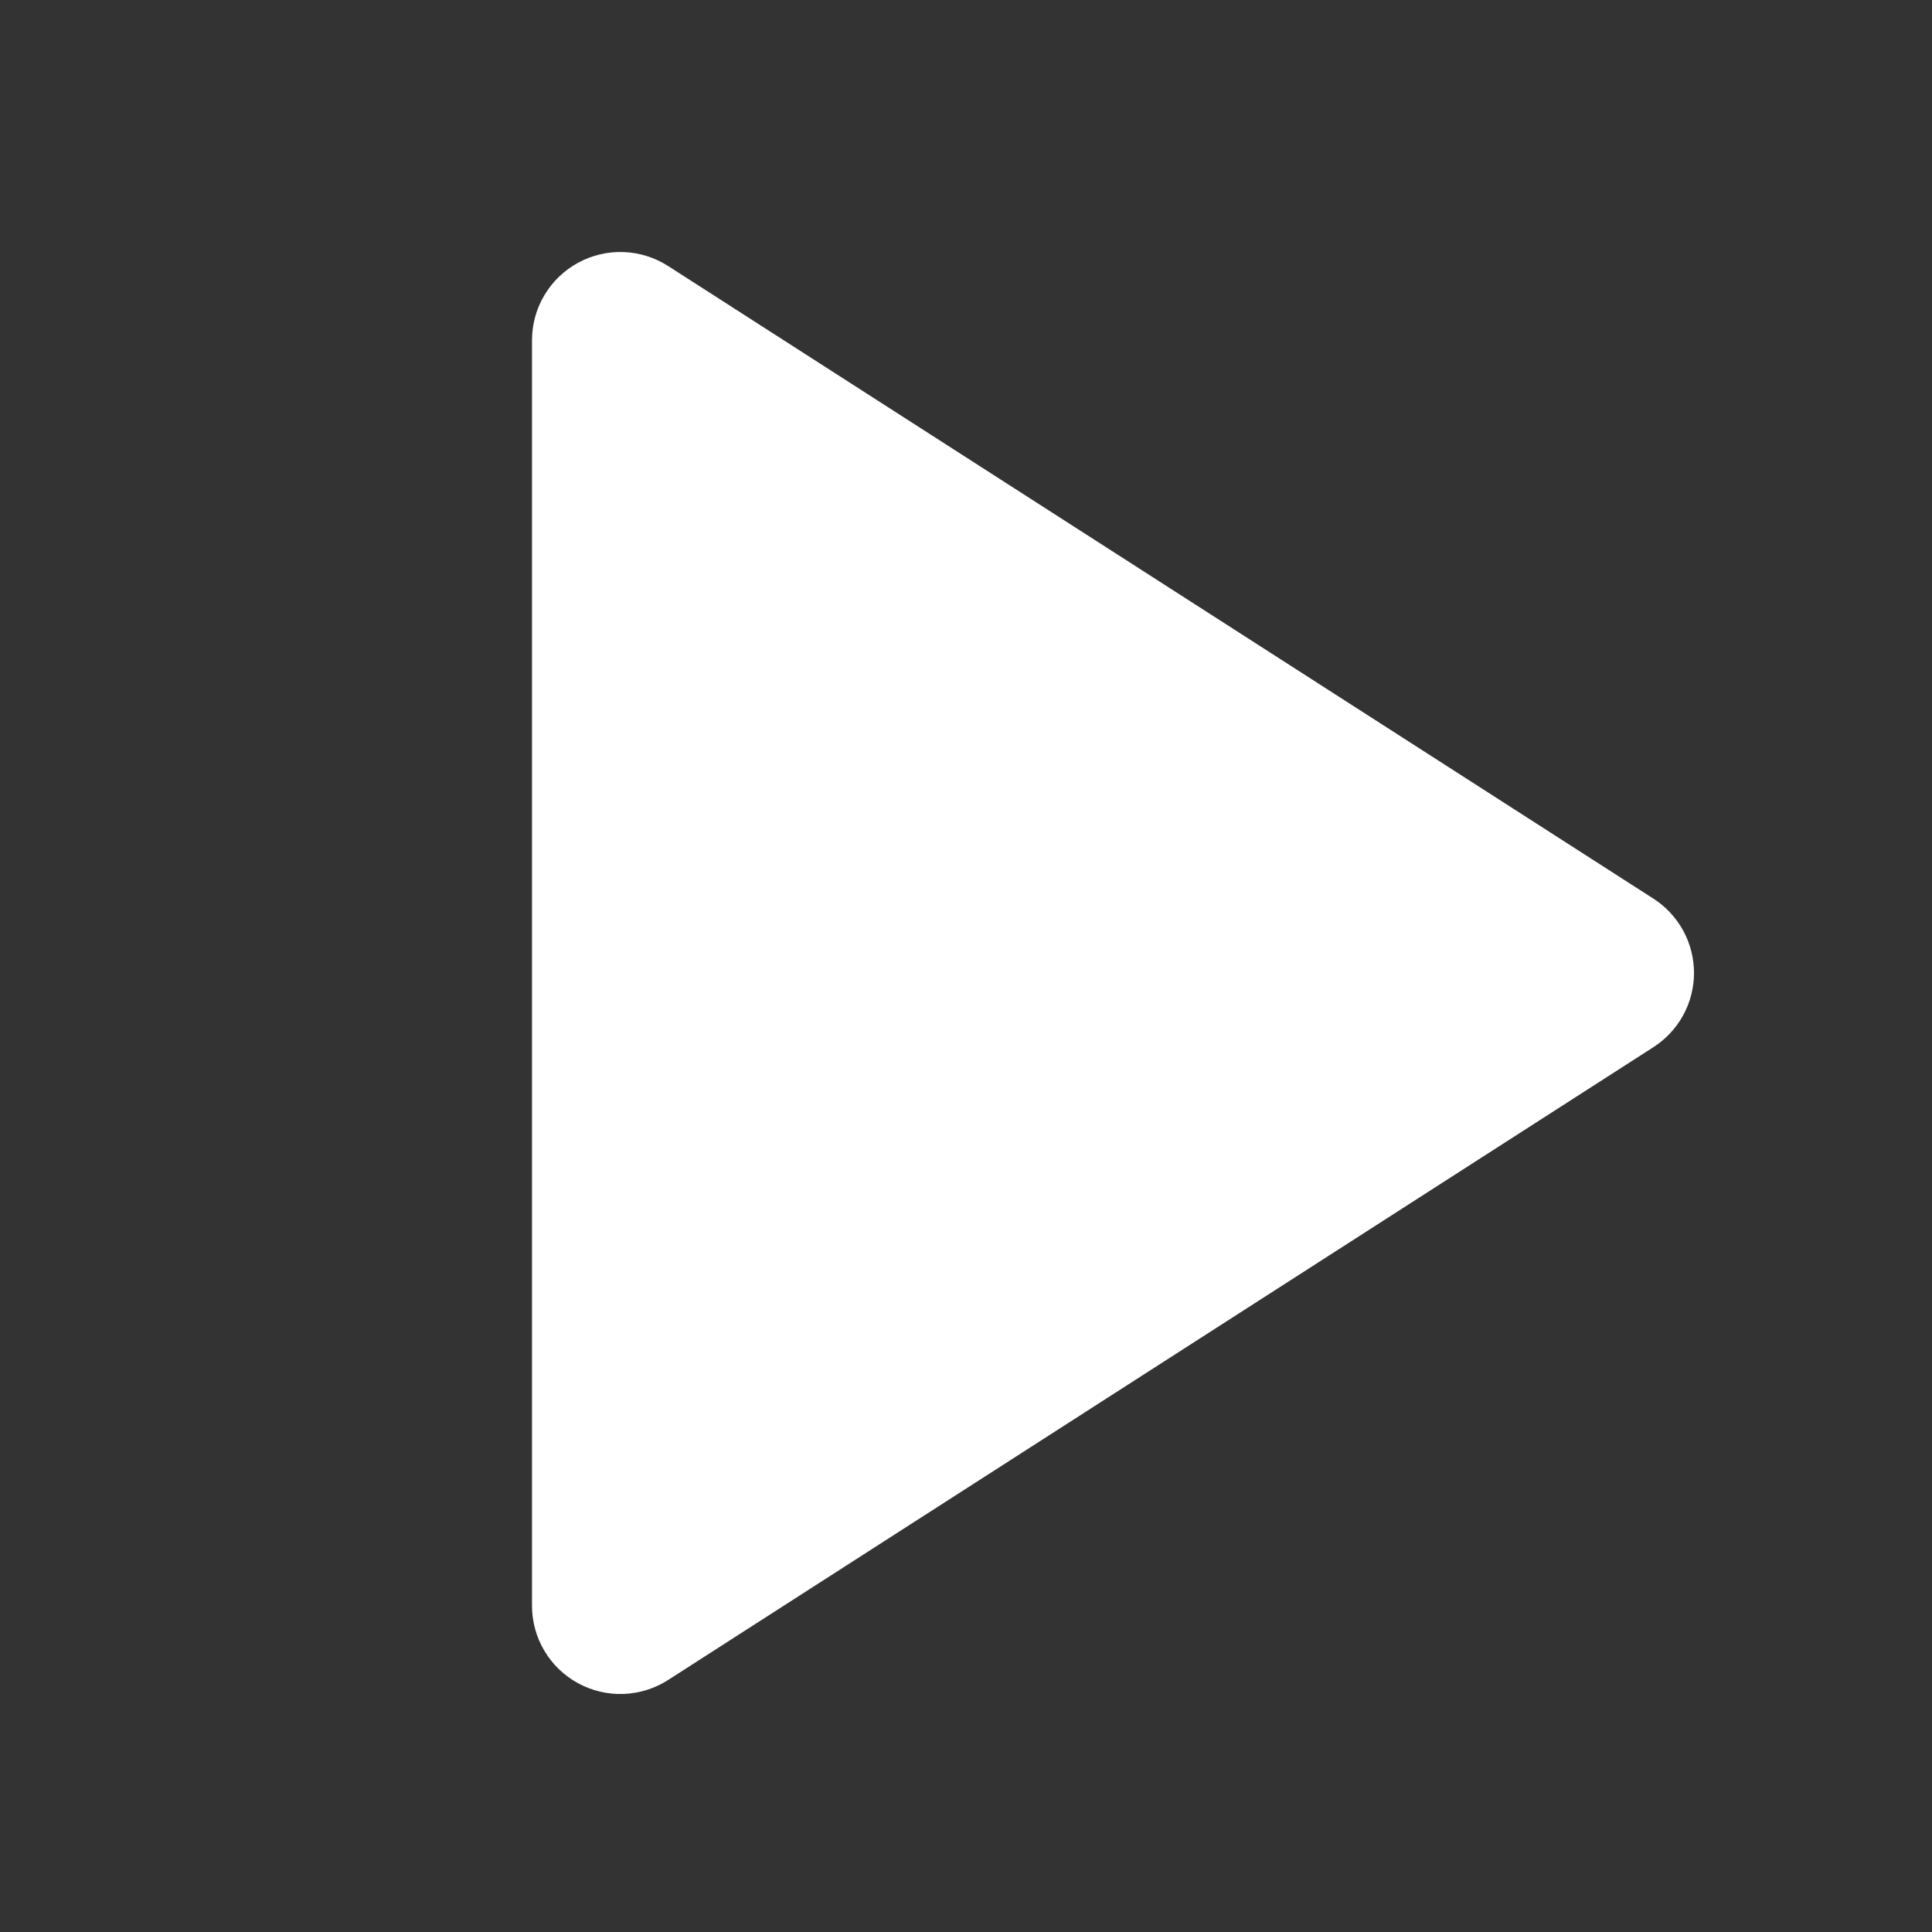 <svg width="138" height="138" viewBox="0 0 138 138" fill="none" xmlns="http://www.w3.org/2000/svg">
<rect x="0" y="0" width="138" height="138" fill="#333333" stroke="none"/>
<path d="M38 114.692V24.295C38.002 23.164 38.308 22.054 38.887 21.082C39.465 20.11 40.295 19.311 41.289 18.77C42.282 18.228 43.404 17.964 44.535 18.004C45.666 18.044 46.766 18.388 47.718 18.998L118.094 64.184C118.985 64.755 119.718 65.54 120.226 66.468C120.734 67.396 121 68.436 121 69.494C121 70.551 120.734 71.592 120.226 72.519C119.718 73.447 118.985 74.233 118.094 74.803L47.718 120.002C46.766 120.612 45.666 120.956 44.535 120.996C43.404 121.036 42.282 120.772 41.289 120.23C40.295 119.688 39.465 118.89 38.887 117.918C38.308 116.946 38.002 115.836 38 114.705V114.692Z" fill="url(#paint0_linear_506_281)"/>
<defs>
<linearGradient id="paint0_linear_506_281" x1="38.823" y1="69.494" x2="120.038" y2="69.494" gradientUnits="userSpaceOnUse">
<stop stop-color="white"/>
</linearGradient>
</defs>
</svg>
